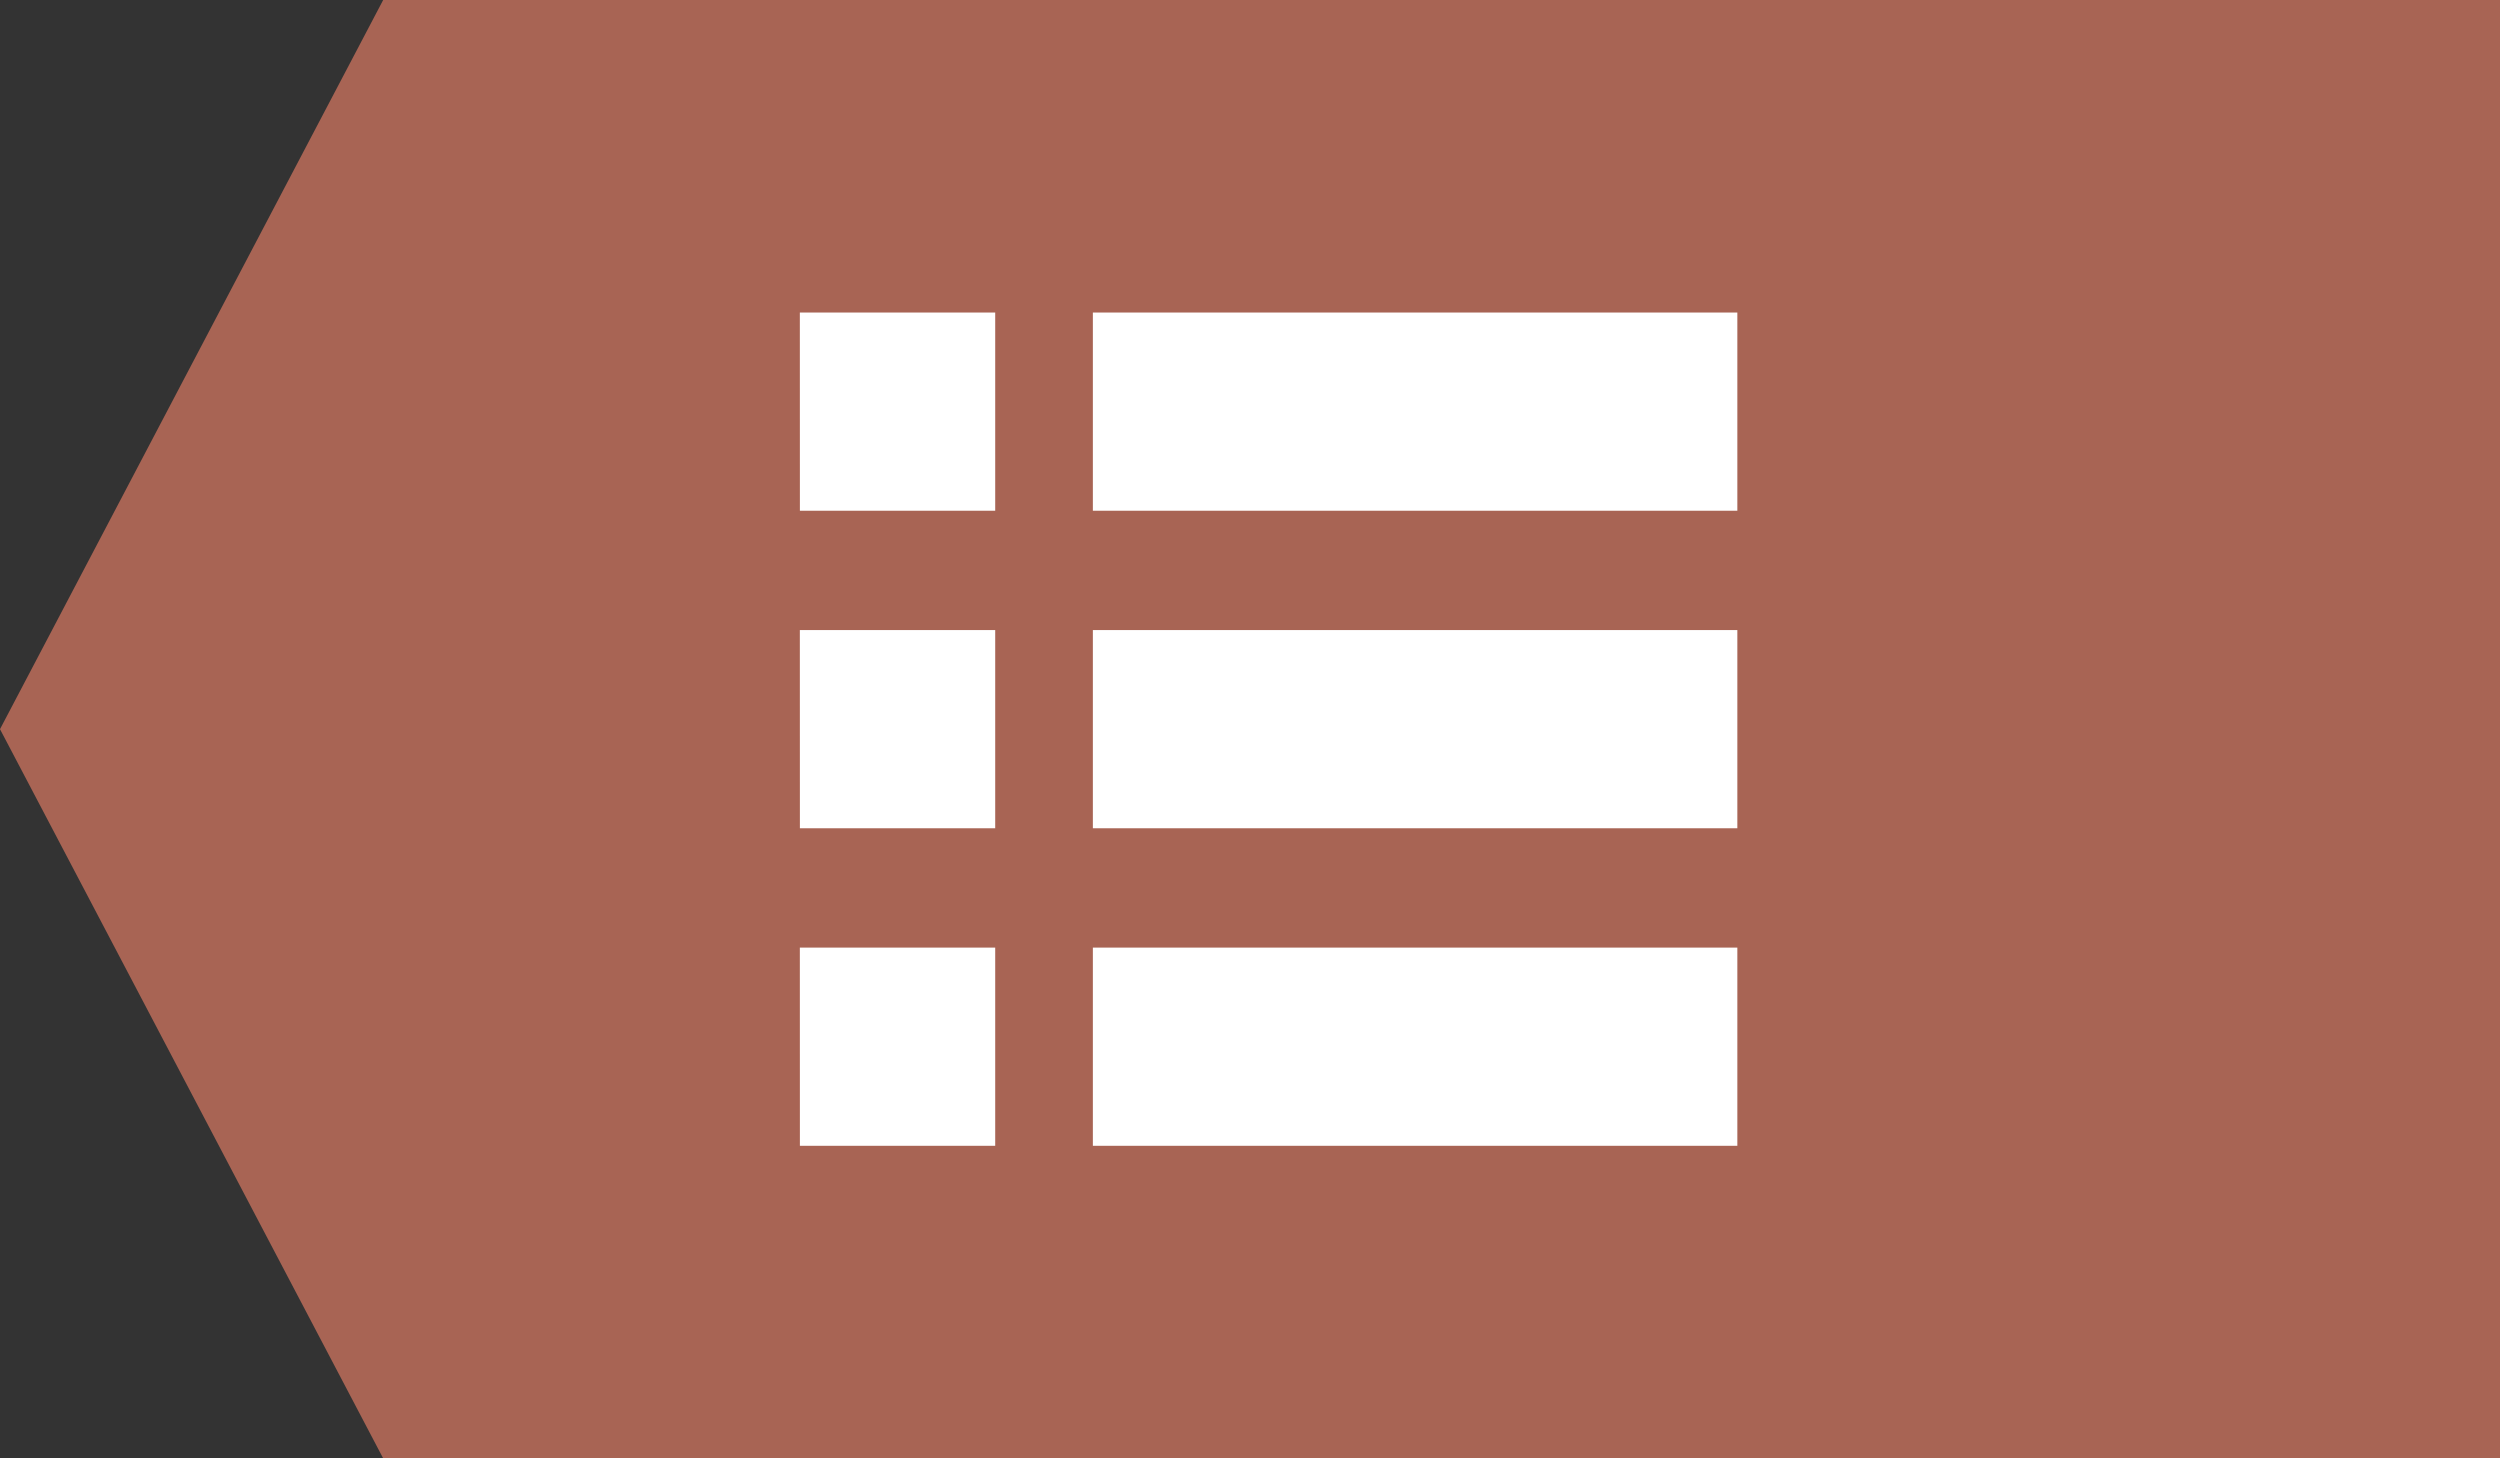 <svg xmlns="http://www.w3.org/2000/svg" width="48" height="28"><rect width="100%" height="100%" fill="#333333" stroke="none"/><path d="M0 14L7.357 0H48v28H7.357z" fill="#a86454"/><path fill="#fff" d="M20.983 18.194h12.374V22H20.983zM15.357 6h3.751v3.806h-3.75zM20.983 12.097h12.374v3.806H20.983zM20.983 6h12.374v3.806H20.983zM15.357 12.097h3.751v3.806h-3.75zM15.357 18.194h3.751V22h-3.75z"/></svg>